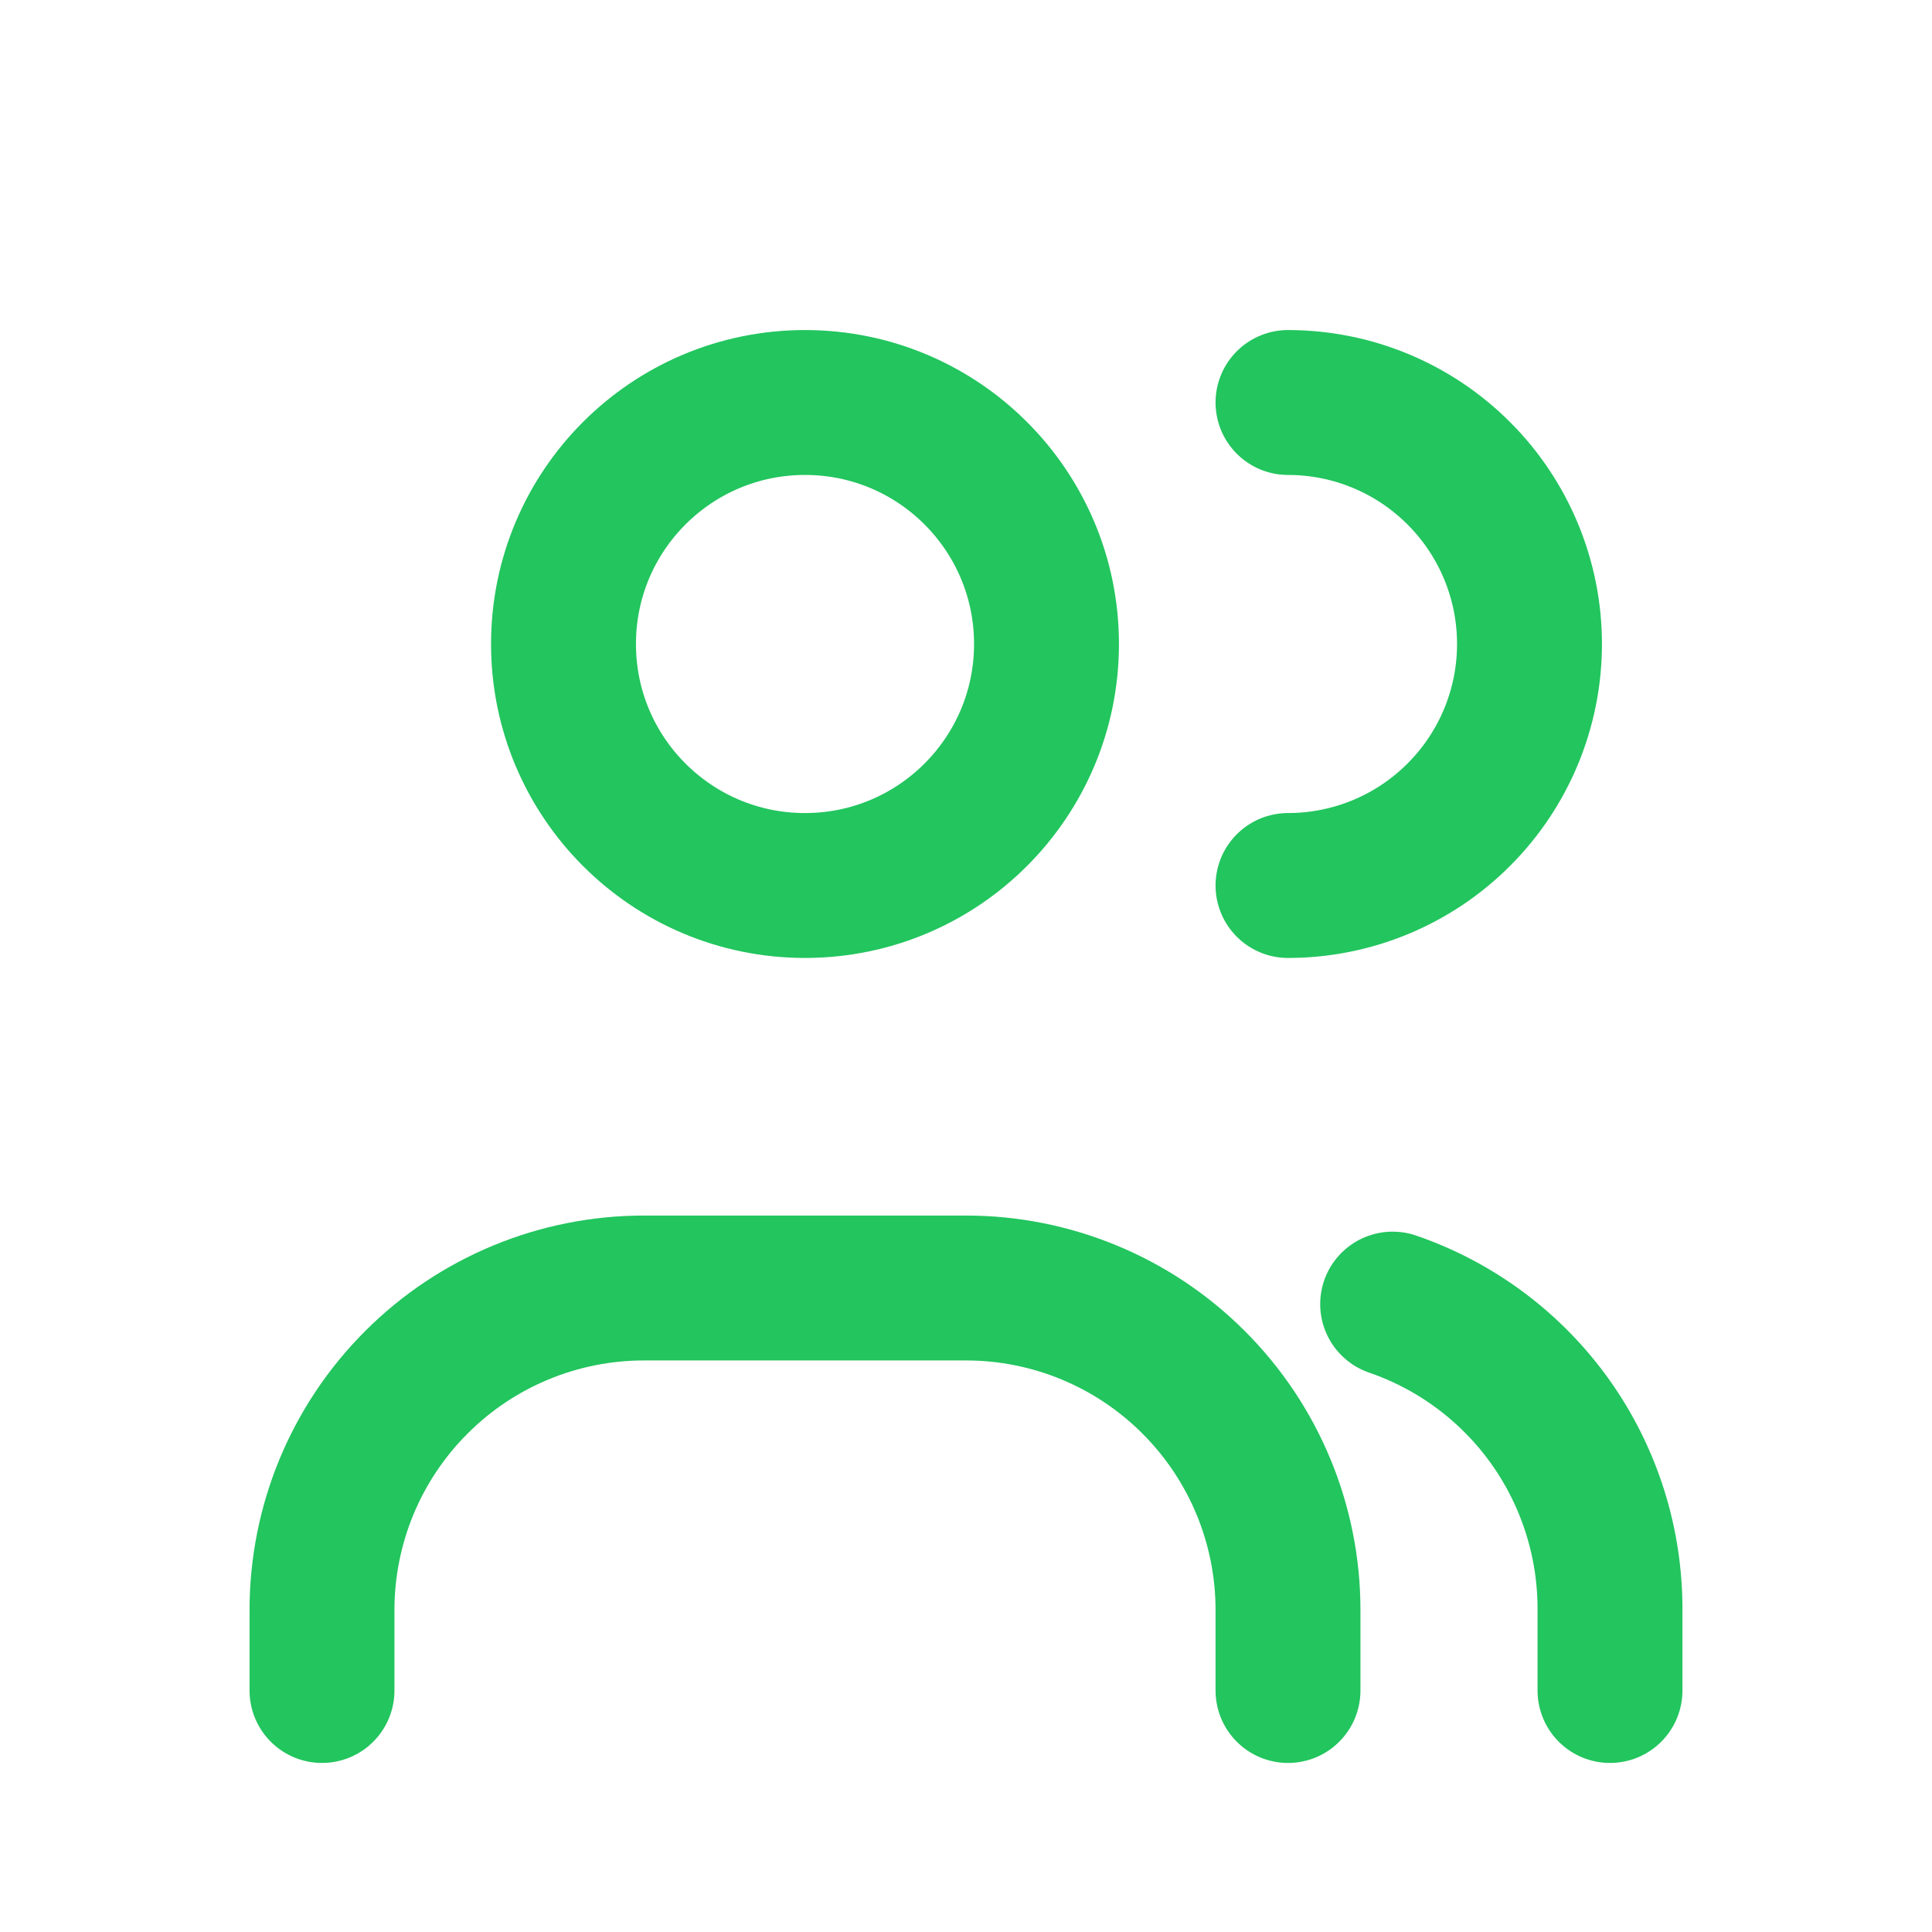 <svg fill="none" height="24" viewBox="0 0 24 24" width="24"
     xmlns="http://www.w3.org/2000/svg">
    <path d="M16 21V20C16 18.939 15.579 17.922 14.828 17.172C14.078 16.421 13.061 16 12 16H8C6.939 16 5.922 16.421 5.172 17.172C4.421 17.922 4 18.939 4 20V21"
          stroke="#22c55e" stroke-linecap="round" stroke-linejoin="round"
          stroke-width="1.8"/>
    <path d="M10 11C11.657 11 13 9.657 13 8C13 6.343 11.657 5 10 5C8.343 5 7 6.343 7 8C7 9.657 8.343 11 10 11Z"
          stroke="#22c55e" stroke-linecap="round" stroke-linejoin="round"
          stroke-width="1.8"/>
    <path d="M20 21V20C20.003 19.164 19.745 18.348 19.261 17.666C18.776 16.984 18.091 16.472 17.3 16.2"
          stroke="#22c55e" stroke-linecap="round" stroke-linejoin="round"
          stroke-width="1.8"/>
    <path d="M16 5C16.796 5 17.559 5.316 18.121 5.879C18.684 6.441 19 7.204 19 8C19 8.796 18.684 9.559 18.121 10.121C17.559 10.684 16.796 11 16 11"
          stroke="#22c55e" stroke-linecap="round" stroke-linejoin="round"
          stroke-width="1.8"/>
</svg>
